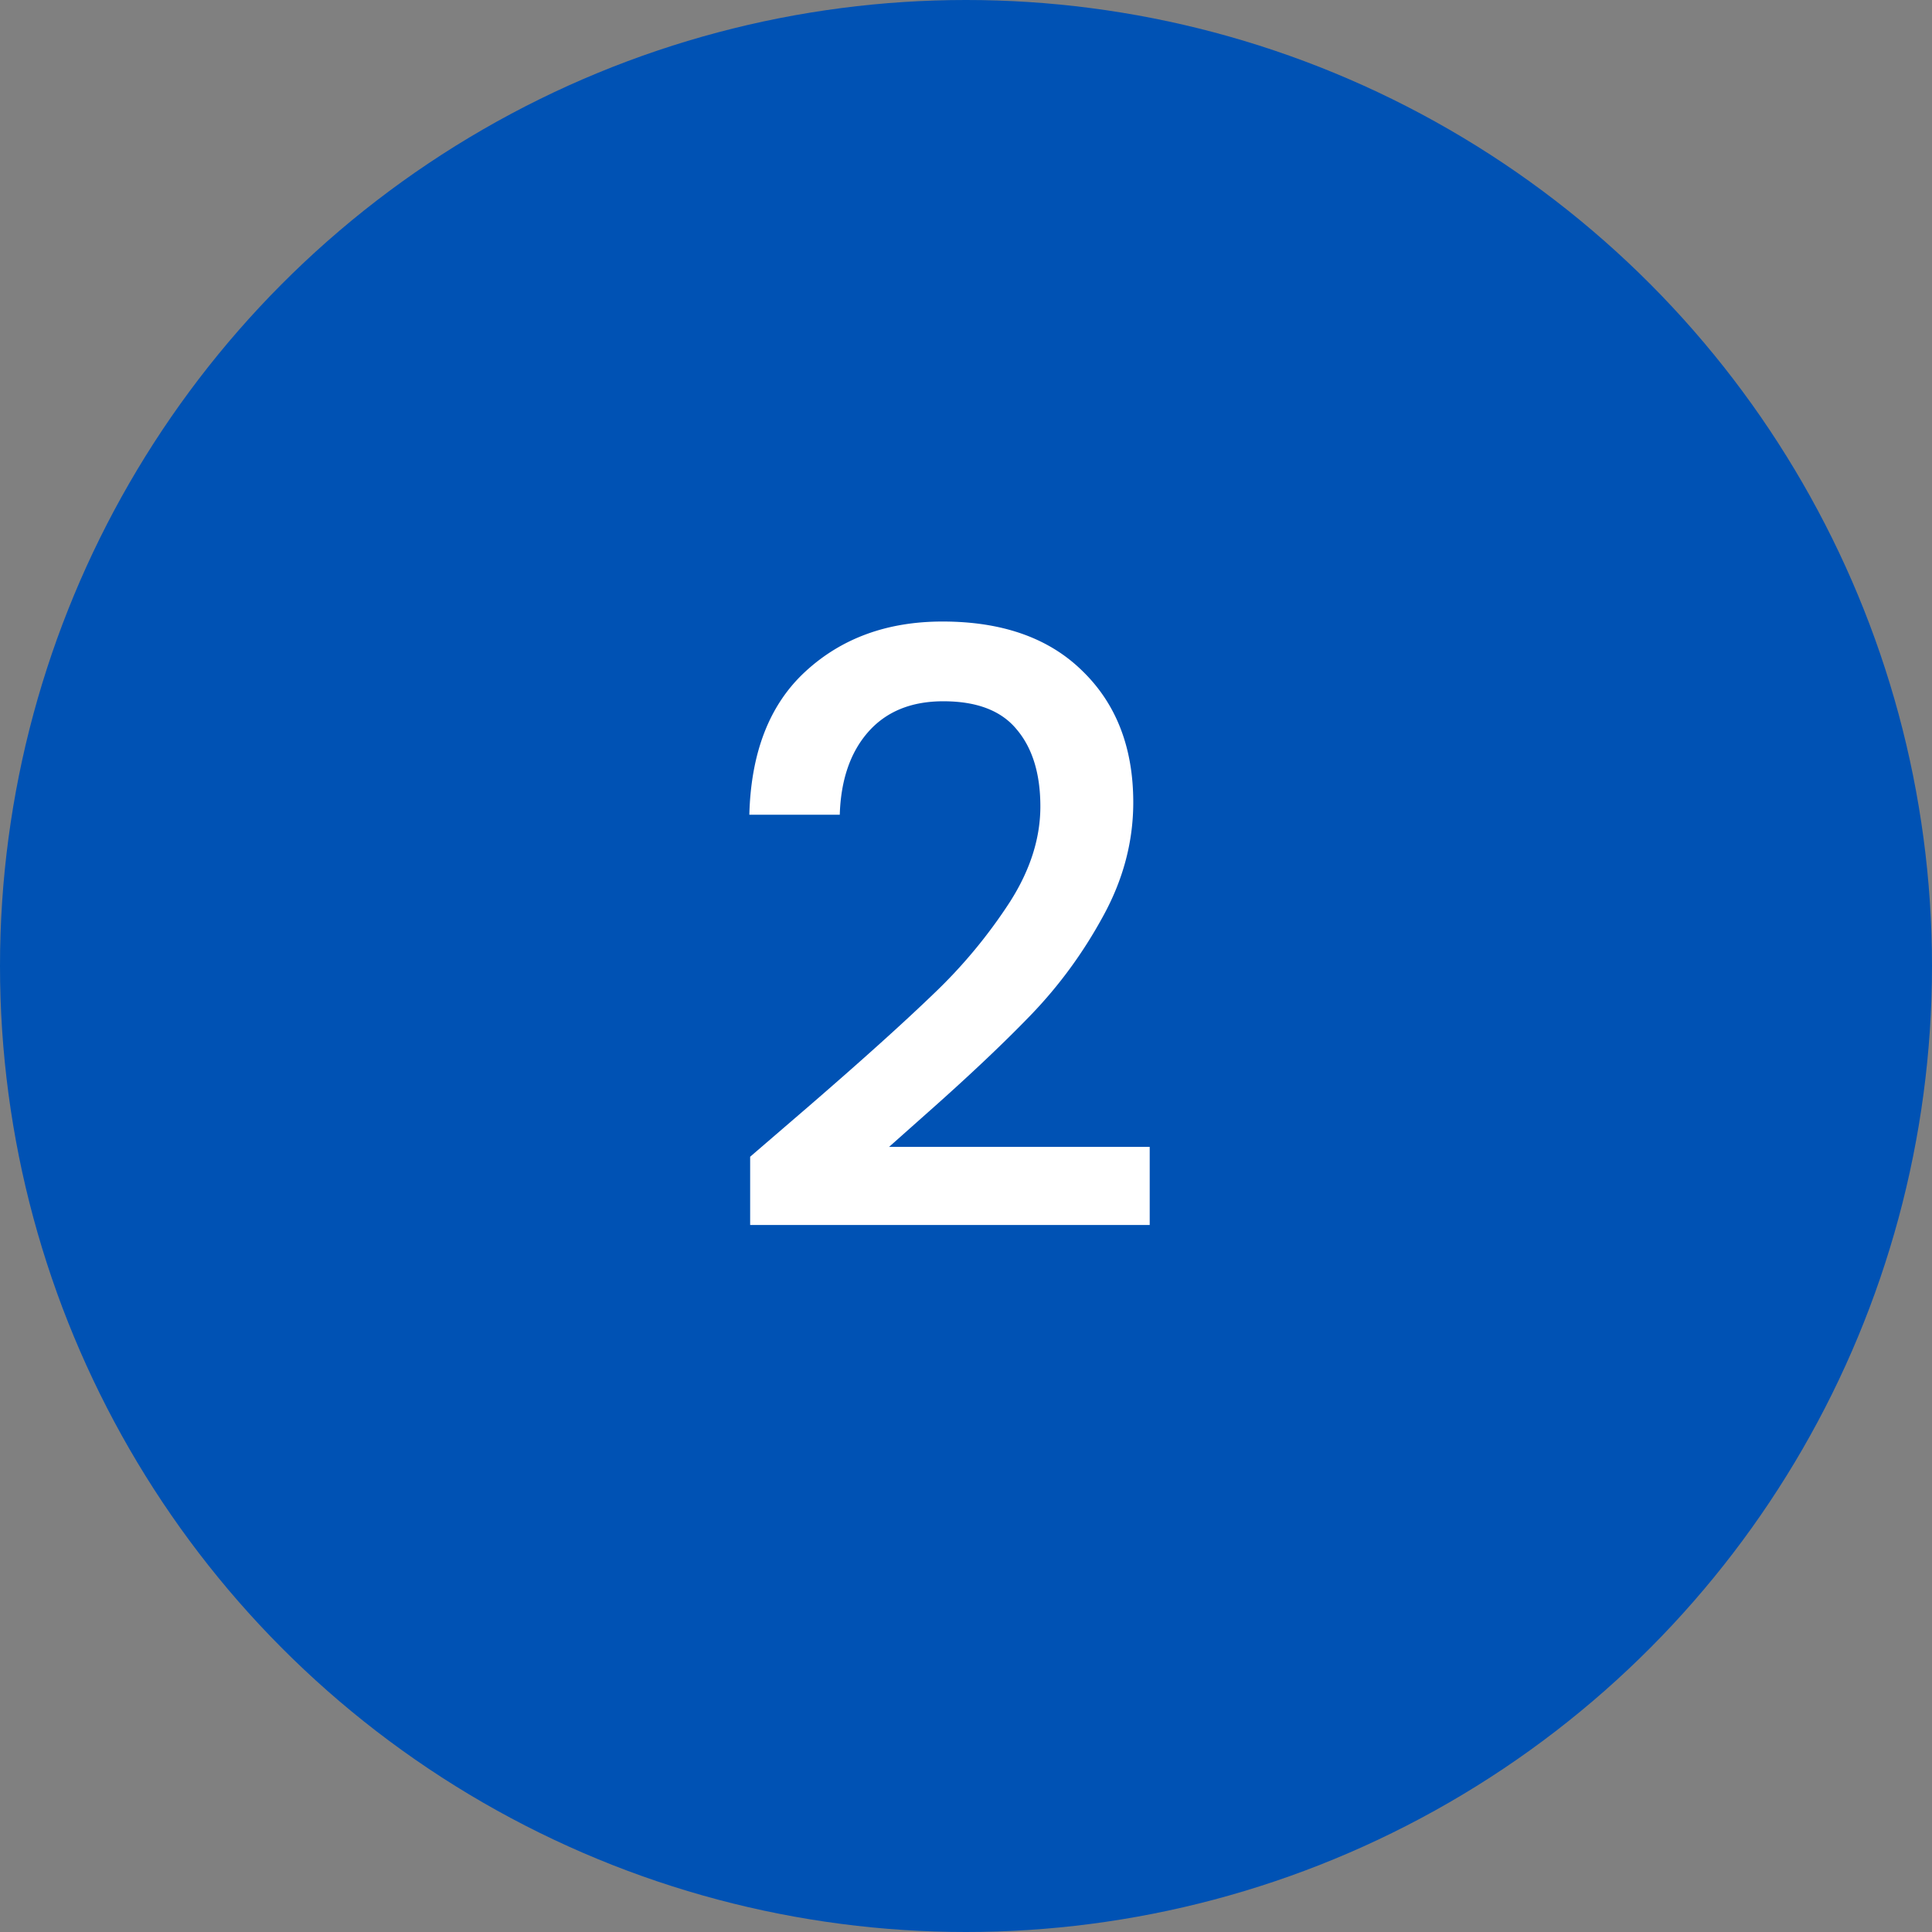<svg xmlns="http://www.w3.org/2000/svg" width="47" height="47" fill="none" viewBox="0 0 47 47"><rect x="0" y="0" width="47" height="47" fill="#808080" stroke="none"/><circle cx="23.5" cy="23.5" r="23.5" fill="#0052B4"/><path fill="#fff" d="M19.689 26.9c1.28-1.107 2.286-2.013 3.02-2.72a12.37 12.37 0 0 0 1.86-2.24c.493-.773.74-1.547.74-2.32 0-.8-.194-1.427-.58-1.88-.374-.453-.967-.68-1.78-.68-.787 0-1.4.253-1.84.76-.427.493-.654 1.16-.68 2h-2.2c.04-1.52.493-2.68 1.36-3.48.88-.813 1.993-1.22 3.34-1.22 1.453 0 2.586.4 3.4 1.2.826.8 1.24 1.867 1.24 3.2 0 .96-.247 1.887-.74 2.78-.48.88-1.06 1.673-1.74 2.38-.667.693-1.52 1.5-2.56 2.42l-.9.8h6.34v1.9h-9.72v-1.66l1.44-1.24Z"/></svg>